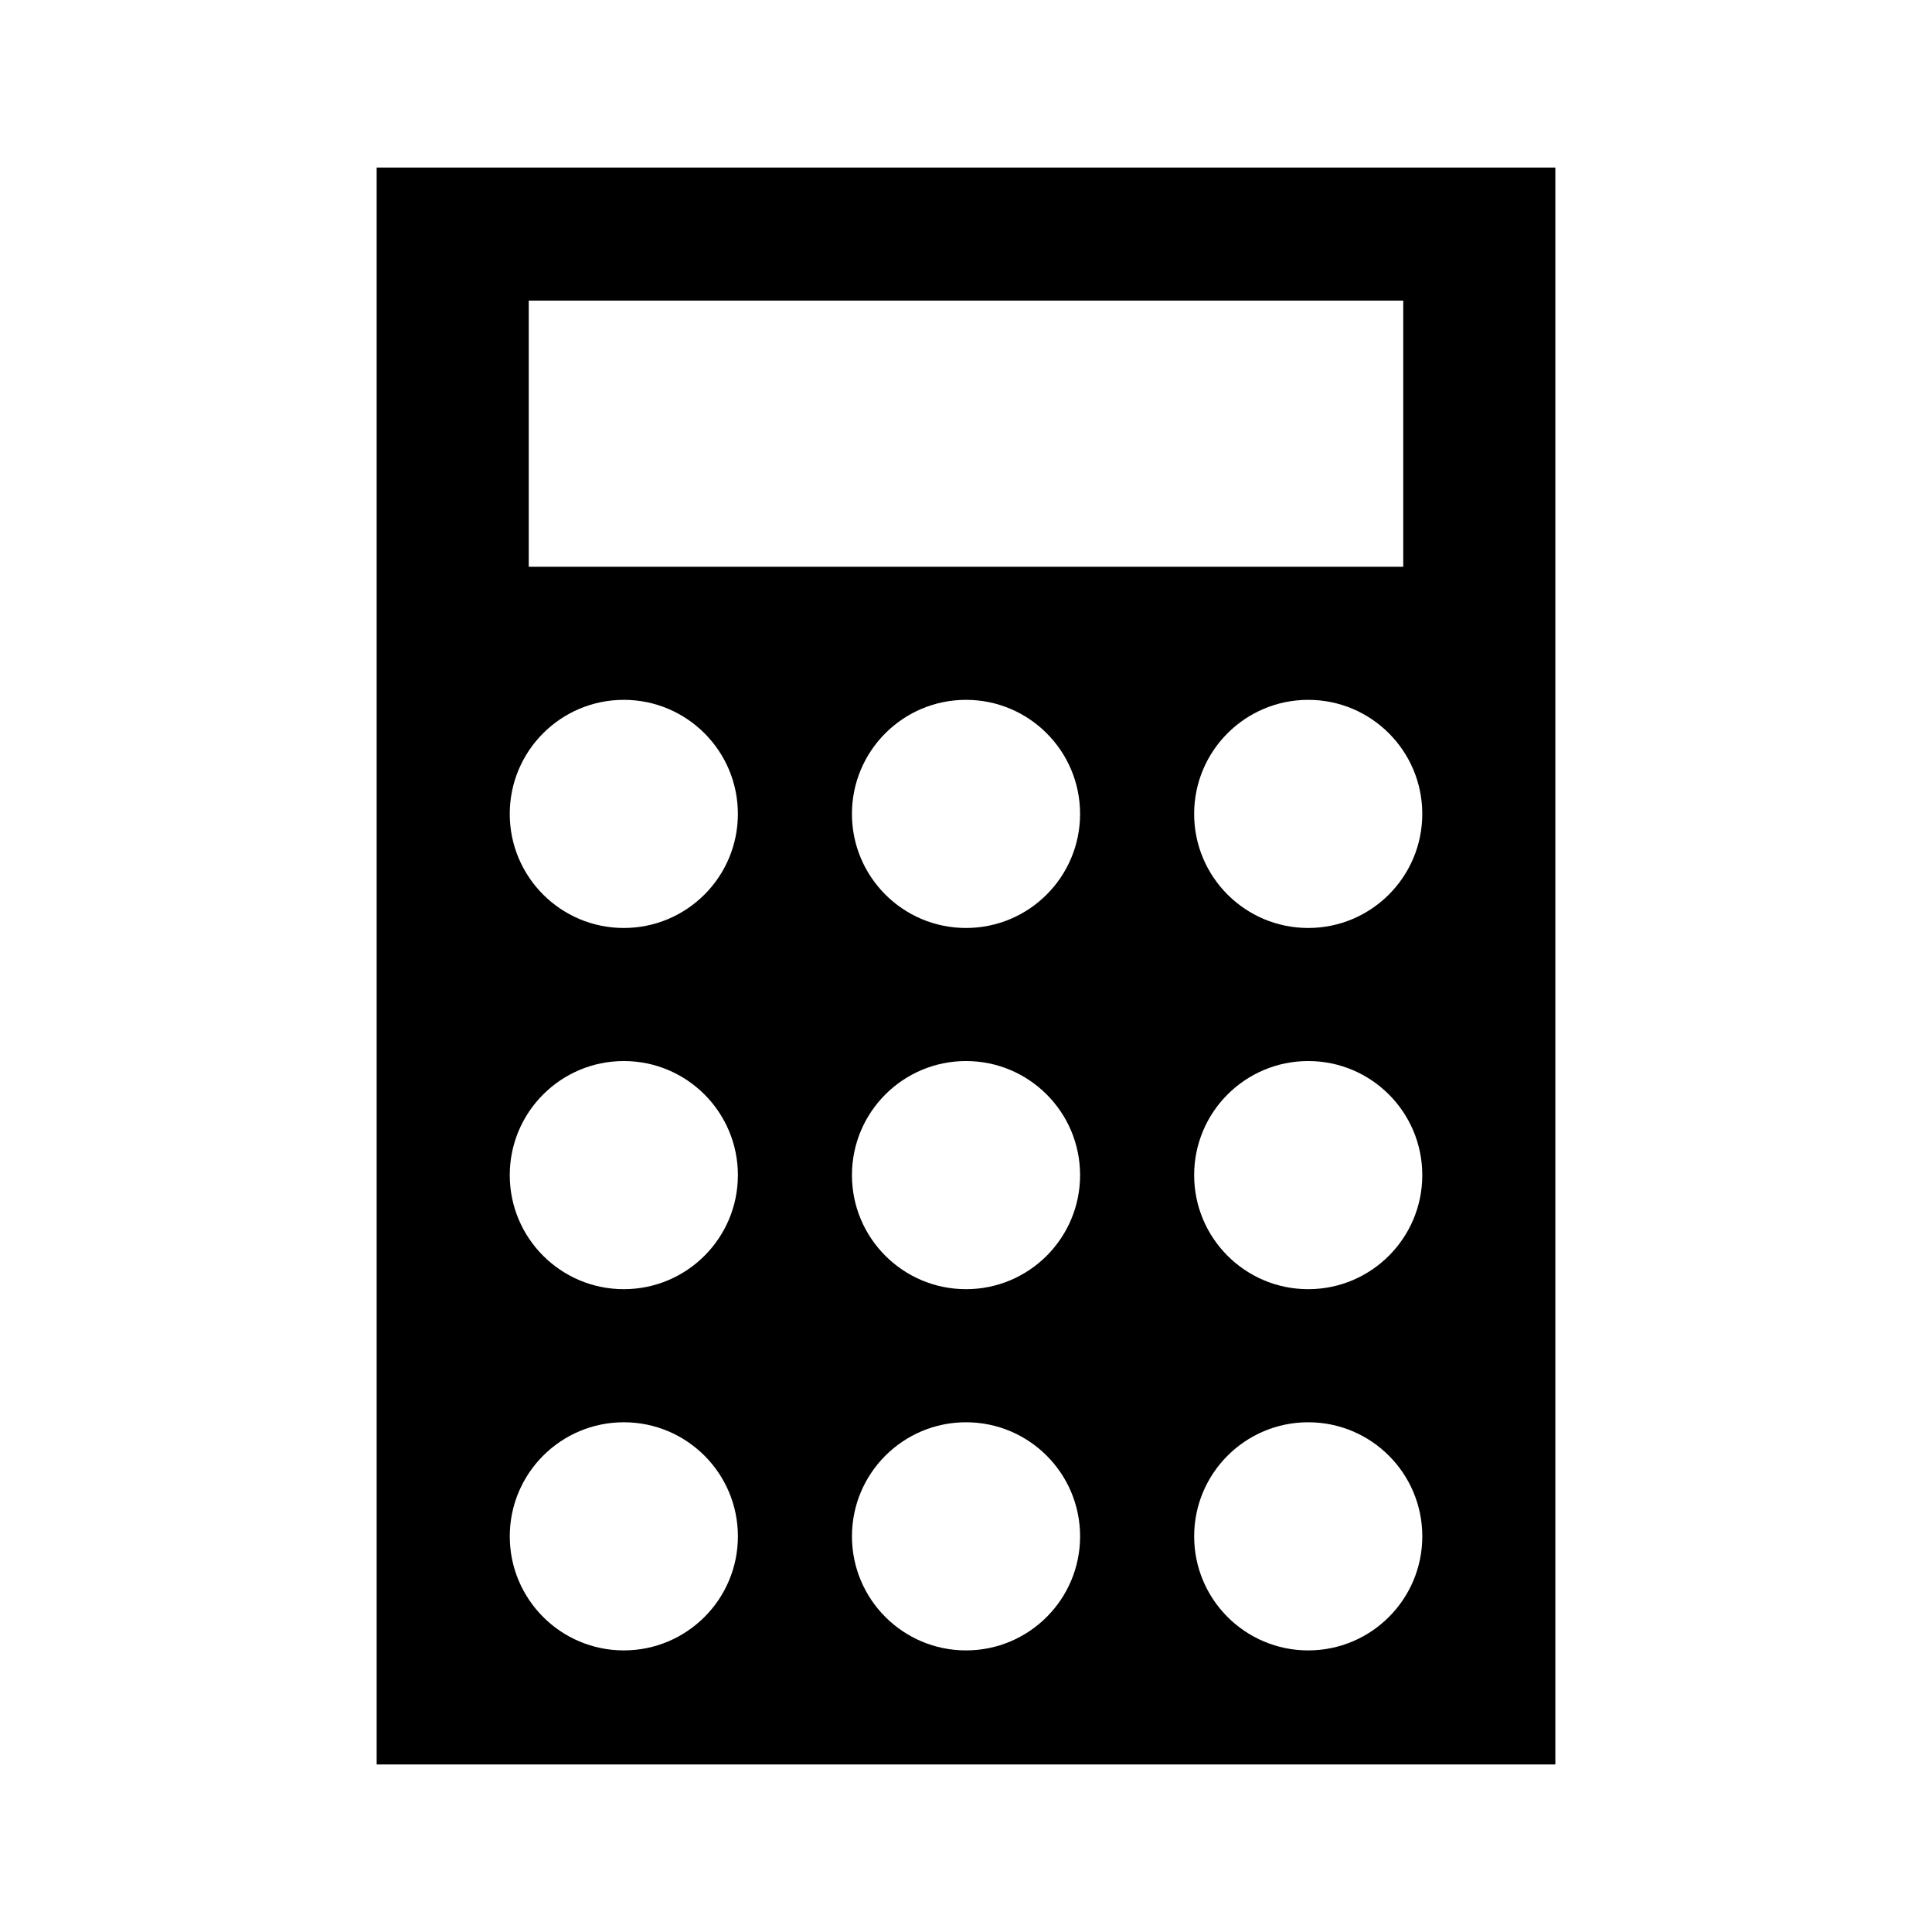 <?xml version="1.0" encoding="UTF-8"?>
<!-- The Best Svg Icon site in the world: iconSvg.co, Visit us! https://iconsvg.co -->
<svg fill="#000000" width="800px" height="800px" version="1.1" viewBox="144 144 512 512" xmlns="http://www.w3.org/2000/svg">
 <path d="m243.82 188.4v423.2h312.36v-423.2zm40.305 35.266h231.75v70.535h-231.75zm25.191 105.8c16.695 0 30.23 13.535 30.23 30.23 0 16.691-13.535 30.227-30.23 30.227s-30.227-13.535-30.227-30.227c0-16.695 13.531-30.23 30.227-30.23zm90.688 0c16.691 0 30.227 13.535 30.227 30.23 0 16.691-13.535 30.227-30.227 30.227-16.695 0-30.23-13.535-30.23-30.227 0-16.695 13.535-30.23 30.23-30.23zm90.684 0c16.695 0 30.23 13.535 30.23 30.23 0 16.691-13.535 30.227-30.23 30.227-16.695 0-30.227-13.535-30.227-30.227 0-16.695 13.531-30.23 30.227-30.23zm-181.37 95.723c16.695 0 30.23 13.535 30.23 30.23 0 16.695-13.535 30.227-30.23 30.227s-30.227-13.531-30.227-30.227c0-16.695 13.531-30.23 30.227-30.23zm90.688 0c16.691 0 30.227 13.535 30.227 30.23 0 16.695-13.535 30.227-30.227 30.227-16.695 0-30.23-13.531-30.23-30.227 0-16.695 13.535-30.23 30.23-30.23zm90.684 0c16.695 0 30.23 13.535 30.23 30.23 0 16.695-13.535 30.227-30.23 30.227-16.695 0-30.227-13.531-30.227-30.227 0-16.695 13.531-30.23 30.227-30.23zm-181.37 95.727c16.695 0 30.23 13.531 30.23 30.227s-13.535 30.23-30.23 30.23-30.227-13.535-30.227-30.23 13.531-30.227 30.227-30.227zm90.688 0c16.691 0 30.227 13.531 30.227 30.227s-13.535 30.23-30.227 30.23c-16.695 0-30.23-13.535-30.23-30.23s13.535-30.227 30.23-30.227zm90.684 0c16.695 0 30.23 13.531 30.23 30.227s-13.535 30.23-30.23 30.23c-16.695 0-30.227-13.535-30.227-30.23s13.531-30.227 30.227-30.227z"/>
</svg>
